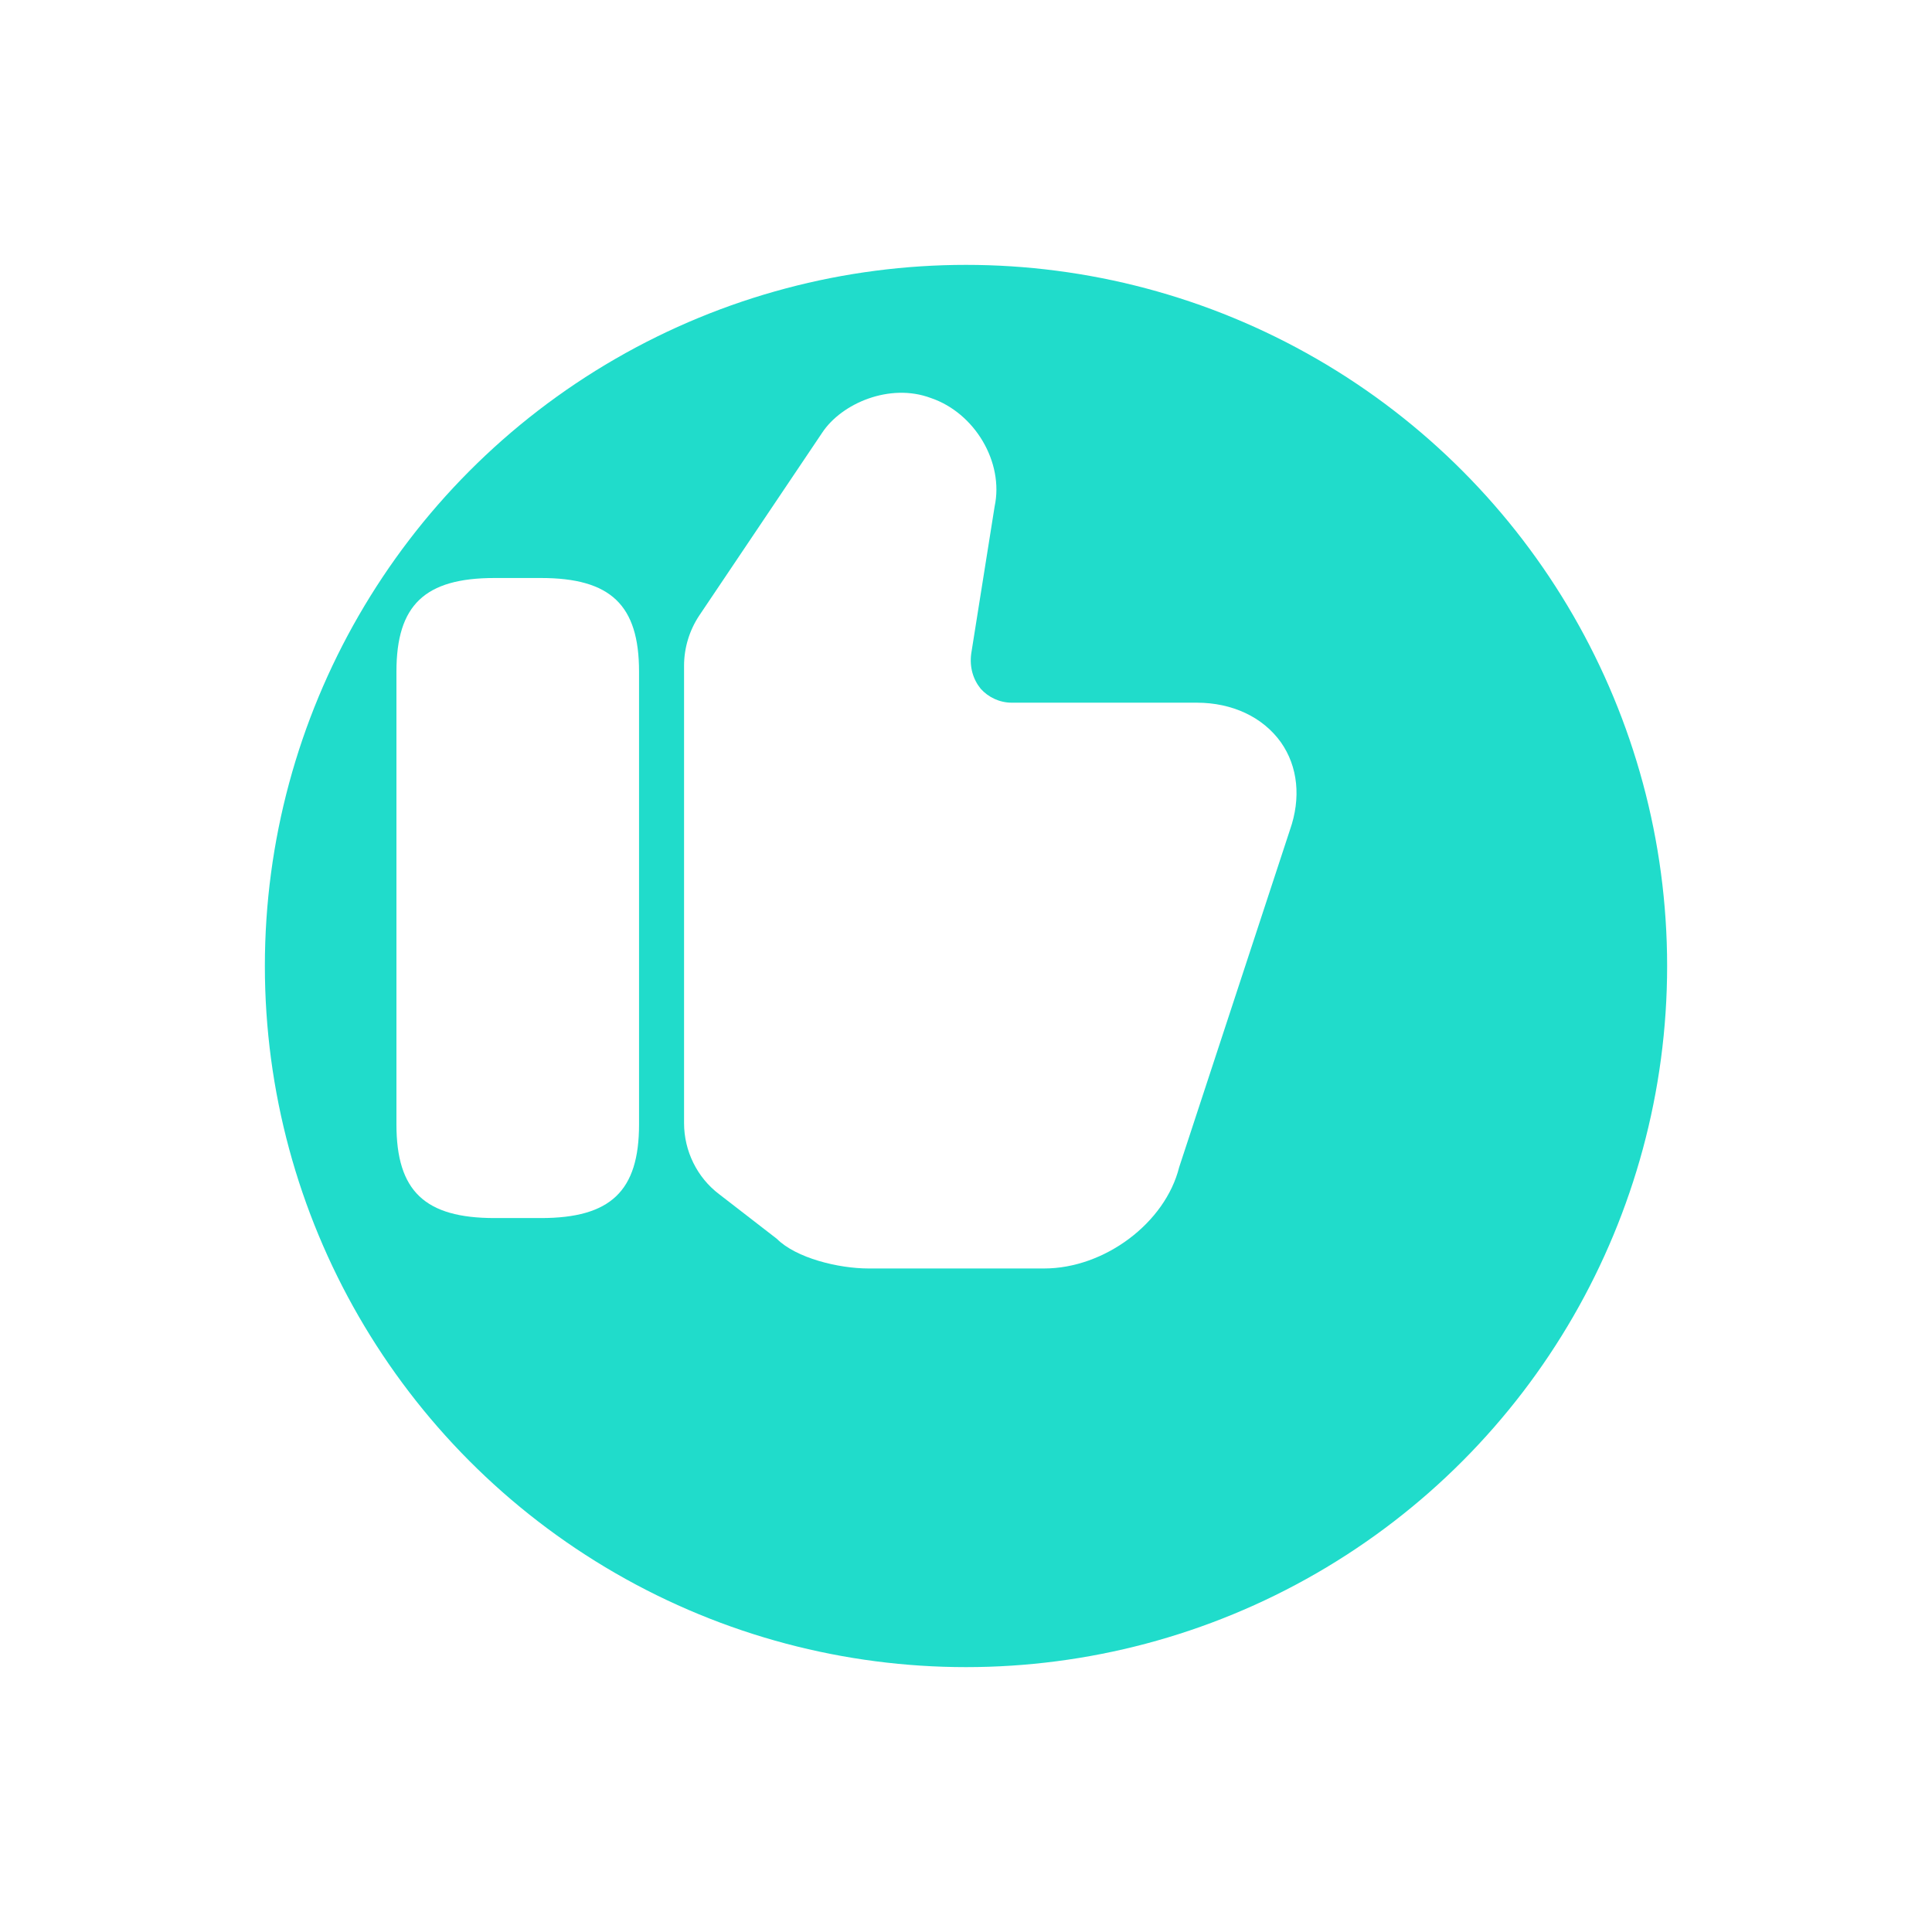 <?xml version="1.0" encoding="UTF-8"?> <svg xmlns="http://www.w3.org/2000/svg" width="372" height="372" viewBox="0 0 372 372" fill="none"> <g filter="url(#filter0_d_122_116)"> <circle cx="163" cy="160" r="135" fill="#20DCCB"></circle> </g> <path d="M131.713 216.246V128.193C131.713 124.726 132.753 121.346 134.66 118.486L158.32 83.3C162.046 77.666 171.32 73.68 179.206 76.626C187.7 79.486 193.333 89.02 191.513 97.513L187.006 125.853C186.66 128.453 187.353 130.793 188.826 132.613C190.3 134.26 192.466 135.3 194.806 135.3H230.426C237.273 135.3 243.166 138.073 246.633 142.926C249.926 147.606 250.533 153.673 248.366 159.826L227.046 224.74C224.36 235.486 212.66 244.24 201.046 244.24H167.246C161.44 244.24 153.293 242.246 149.566 238.52L138.473 229.94C134.226 226.733 131.713 221.62 131.713 216.246Z" fill="white"></path> <path d="M104.153 111.293H95.226C81.793 111.293 76.333 116.493 76.333 129.32V216.506C76.333 229.333 81.793 234.533 95.226 234.533H104.153C117.586 234.533 123.046 229.333 123.046 216.506V129.32C123.046 116.493 117.586 111.293 104.153 111.293Z" fill="white"></path> <defs> <filter id="filter0_d_122_116" x="0" y="0" width="372" height="372" filterUnits="userSpaceOnUse" color-interpolation-filters="sRGB"> <feFlood flood-opacity="0" result="BackgroundImageFix"></feFlood> <feColorMatrix in="SourceAlpha" type="matrix" values="0 0 0 0 0 0 0 0 0 0 0 0 0 0 0 0 0 0 127 0" result="hardAlpha"></feColorMatrix> <feOffset dx="23" dy="26"></feOffset> <feGaussianBlur stdDeviation="25.5"></feGaussianBlur> <feComposite in2="hardAlpha" operator="out"></feComposite> <feColorMatrix type="matrix" values="0 0 0 0 0.125 0 0 0 0 0.863 0 0 0 0 0.796 0 0 0 0.25 0"></feColorMatrix> <feBlend mode="normal" in2="BackgroundImageFix" result="effect1_dropShadow_122_116"></feBlend> <feBlend mode="normal" in="SourceGraphic" in2="effect1_dropShadow_122_116" result="shape"></feBlend> </filter> </defs> </svg> 